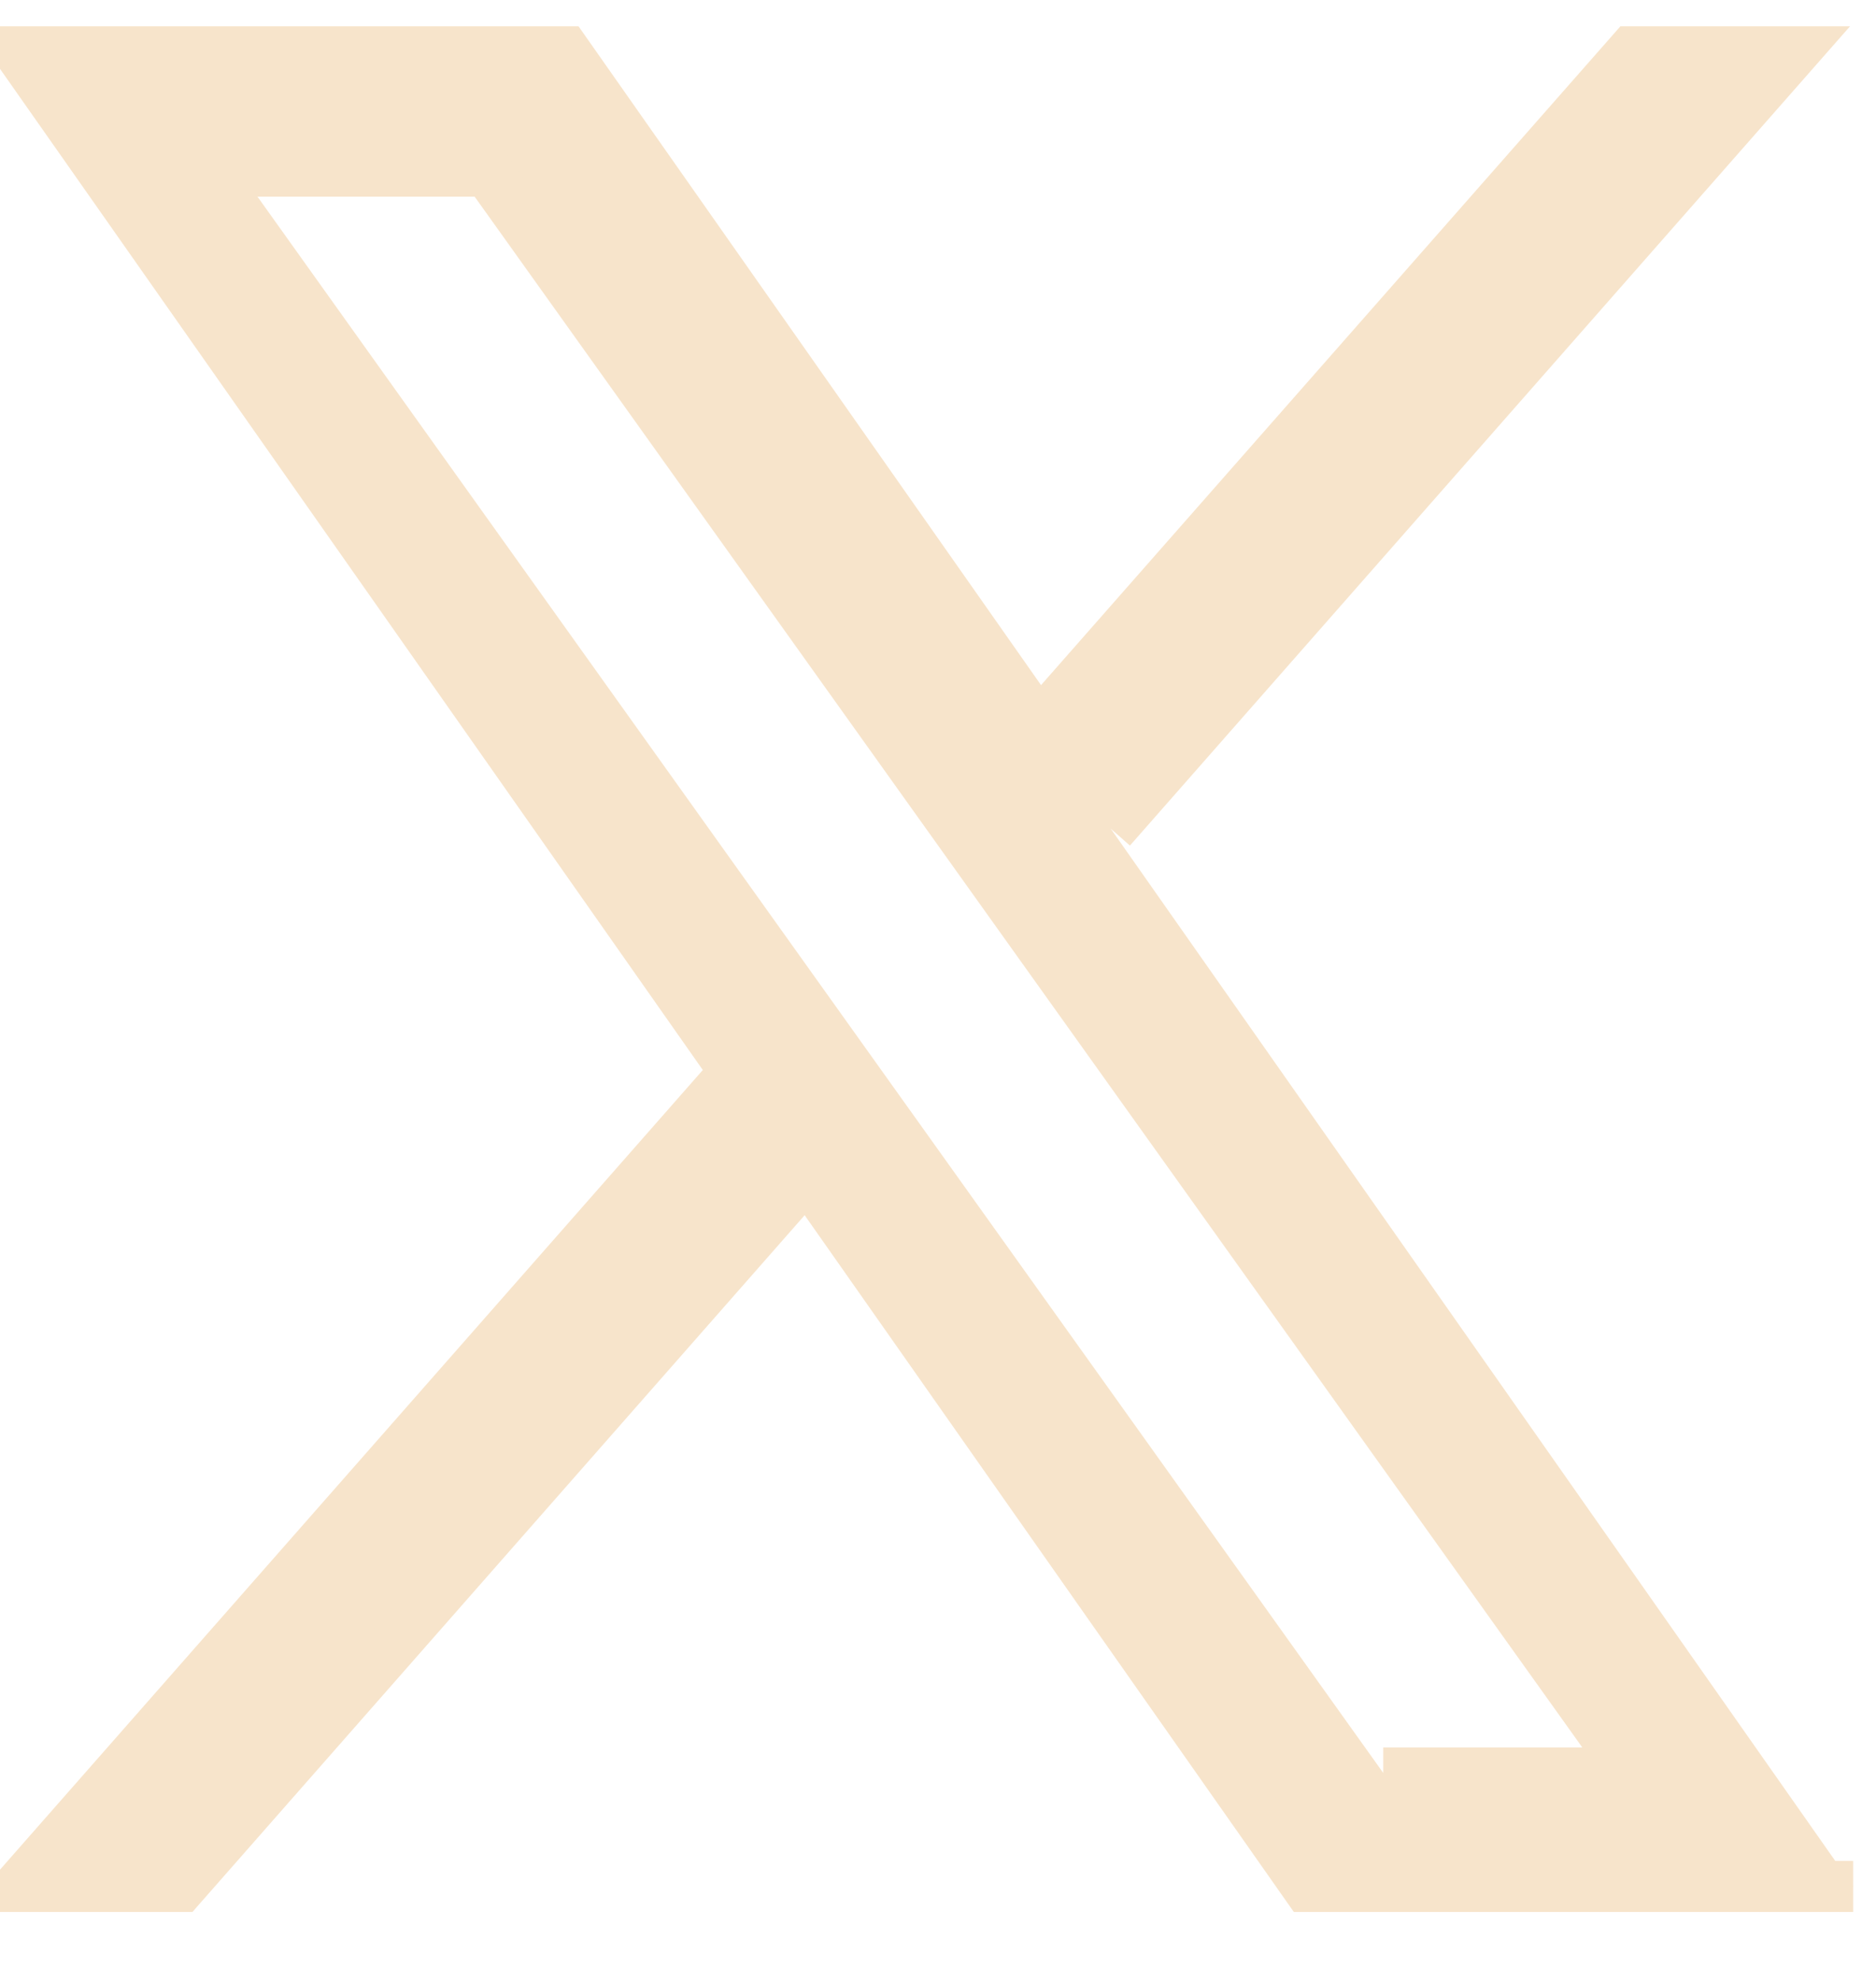 <svg width="18" height="19" viewBox="0 0 18 19" fill="none" xmlns="http://www.w3.org/2000/svg">
<path d="M10.658 7.949L17.21 0.497H15.658L9.967 6.966L5.424 0.497H0.184L7.054 10.28L0.184 18.094H1.736L7.742 11.261L12.541 18.094H17.781M2.296 1.642H4.68L15.657 17.005H13.272" fill="#F7E4CB"/>
<path d="M10.658 7.949L17.21 0.497H15.658L9.967 6.966L5.424 0.497H0.184L7.054 10.28L0.184 18.094H1.736L7.742 11.261L12.541 18.094H17.781M2.296 1.642H4.68L15.657 17.005H13.272" stroke="#F7E4CB" stroke-width="0.489"/>
</svg>
